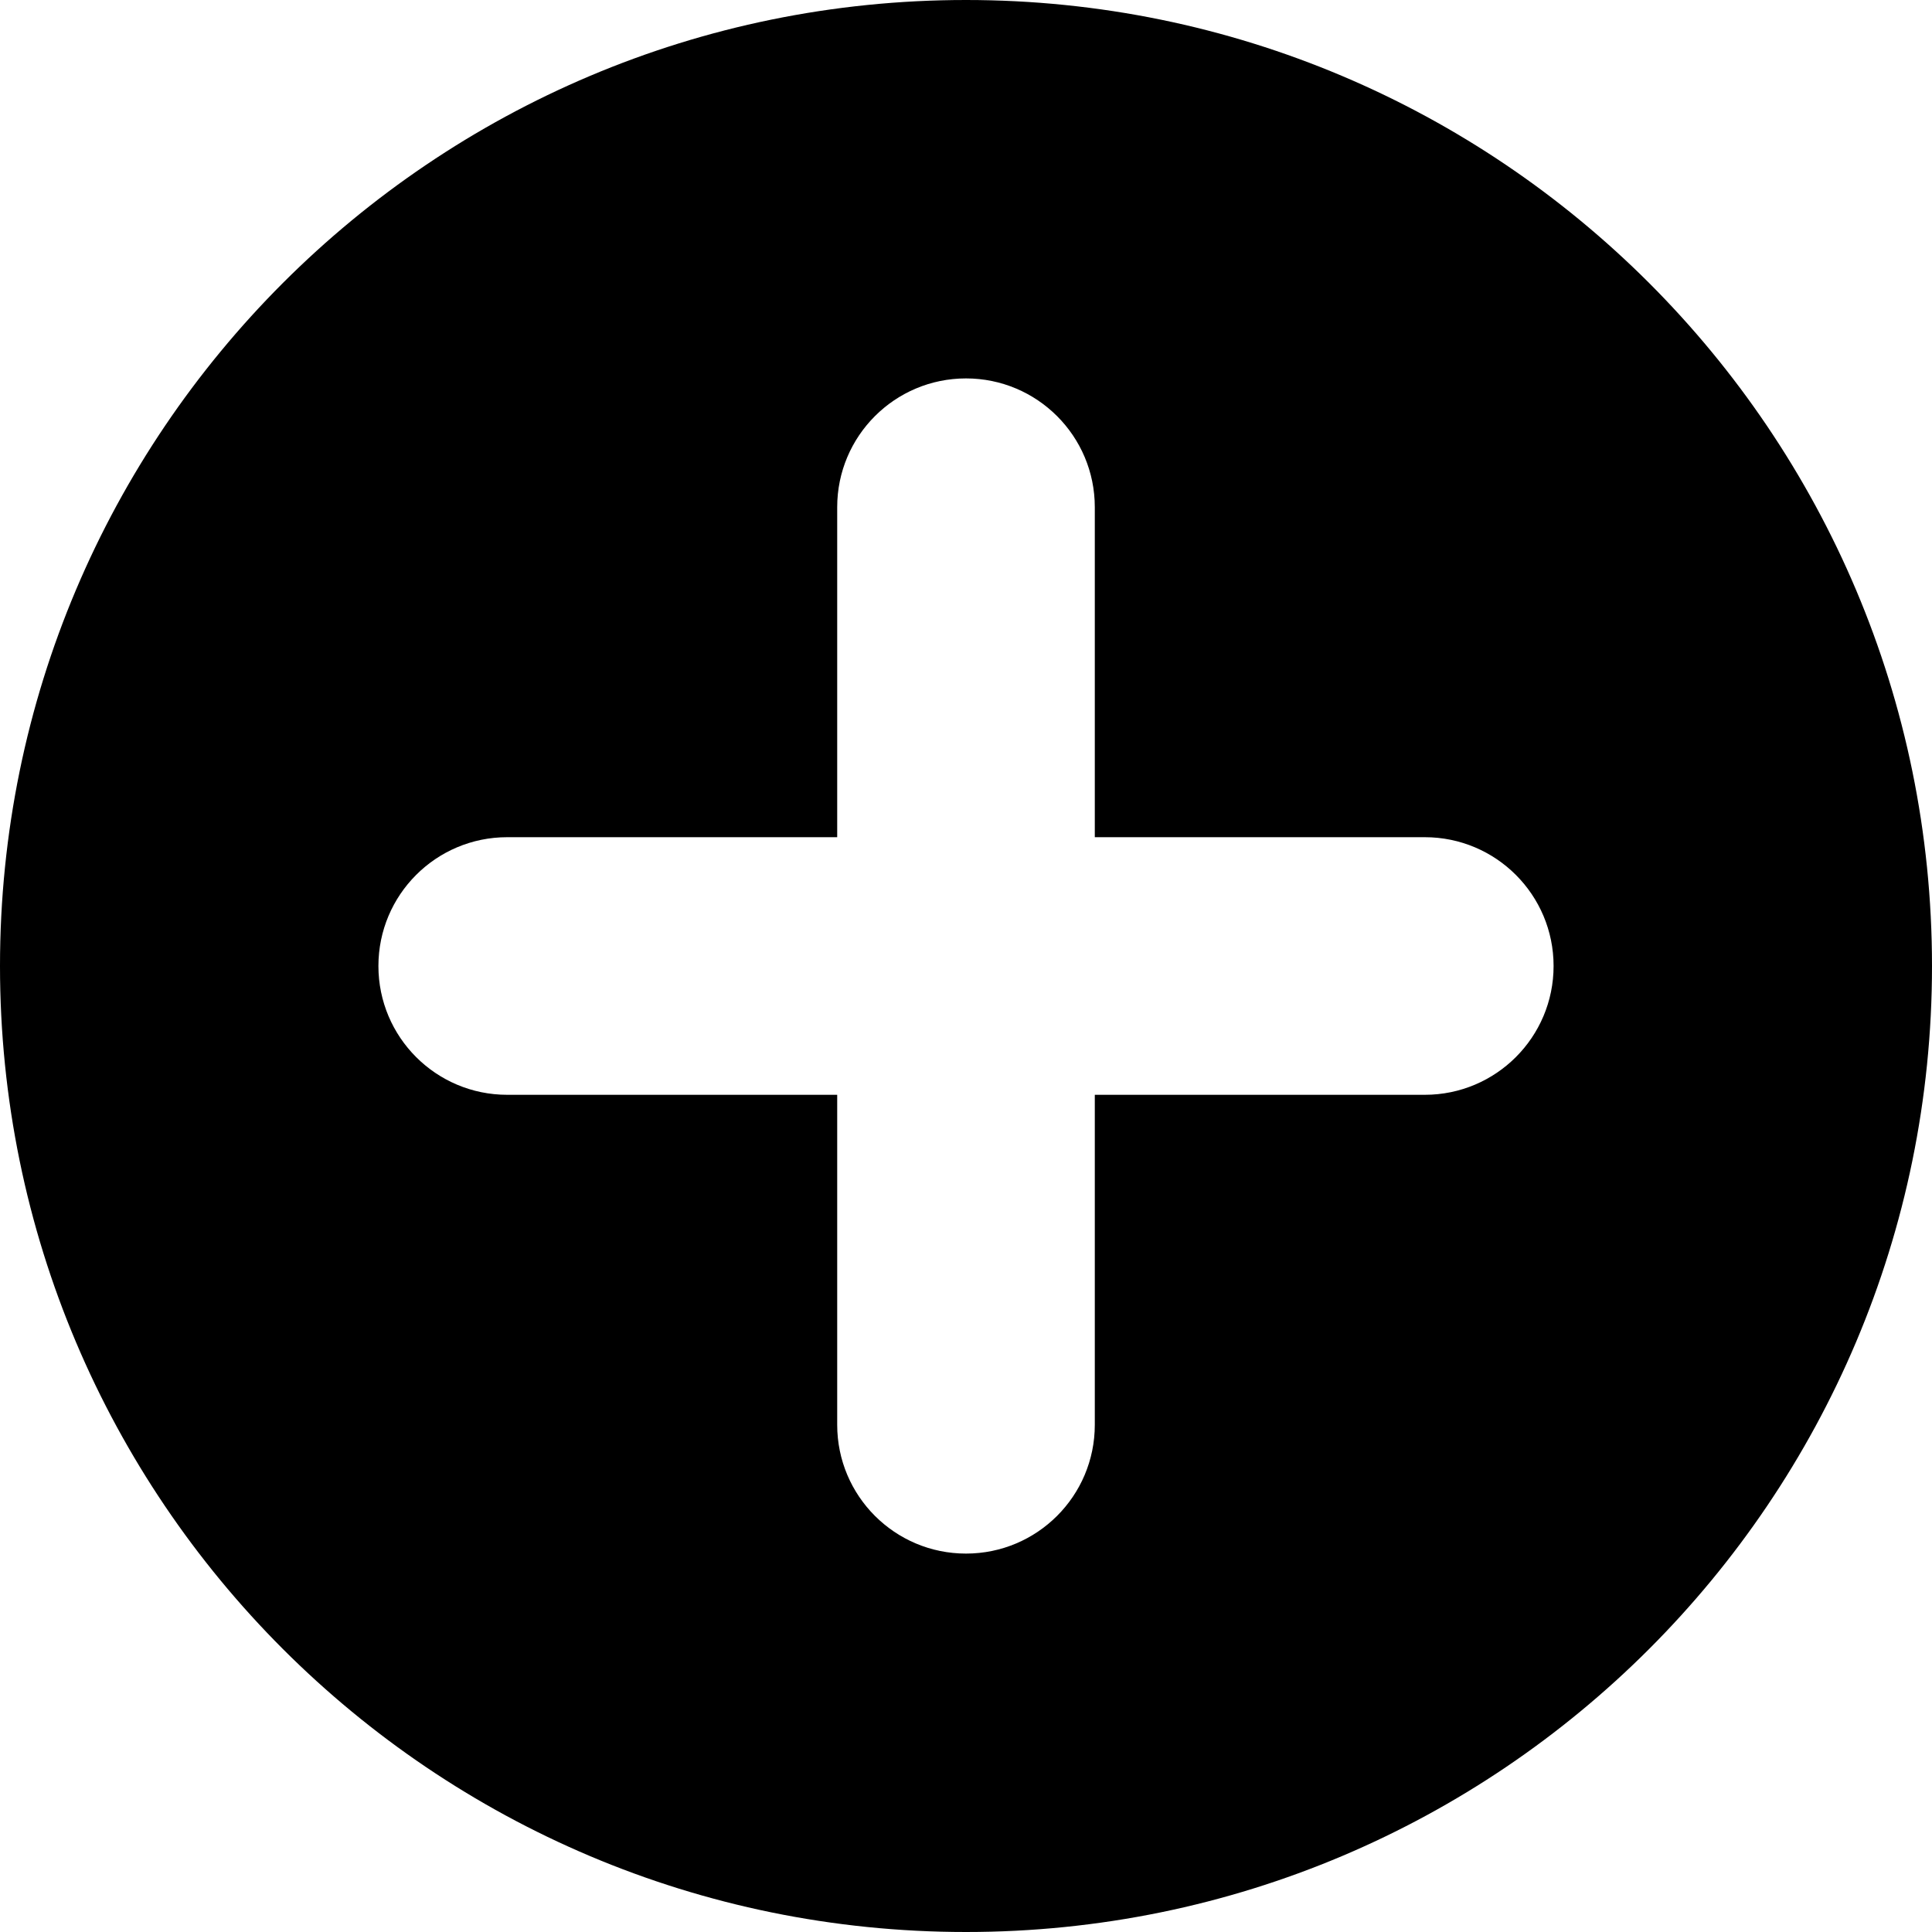 <svg width="15" height="15" viewBox="0 0 15 15" fill="none" xmlns="http://www.w3.org/2000/svg">
<path fill-rule="evenodd" clip-rule="evenodd" d="M7.5 15C11.642 15 15 11.642 15 7.5C15 3.358 11.642 0 7.5 0C3.358 0 0 3.358 0 7.5C0 11.642 3.358 15 7.5 15ZM8.5 3.938V6.5H11.062C11.615 6.5 12.062 6.948 12.062 7.5C12.062 8.052 11.615 8.5 11.062 8.5H8.5V11.062C8.5 11.615 8.052 12.062 7.5 12.062C6.948 12.062 6.5 11.615 6.5 11.062V8.5H3.938C3.385 8.5 2.938 8.052 2.938 7.5C2.938 6.948 3.385 6.5 3.938 6.5H6.5V3.938C6.5 3.385 6.948 2.938 7.5 2.938C8.052 2.938 8.5 3.385 8.5 3.938Z" fill="black"/>
</svg>
